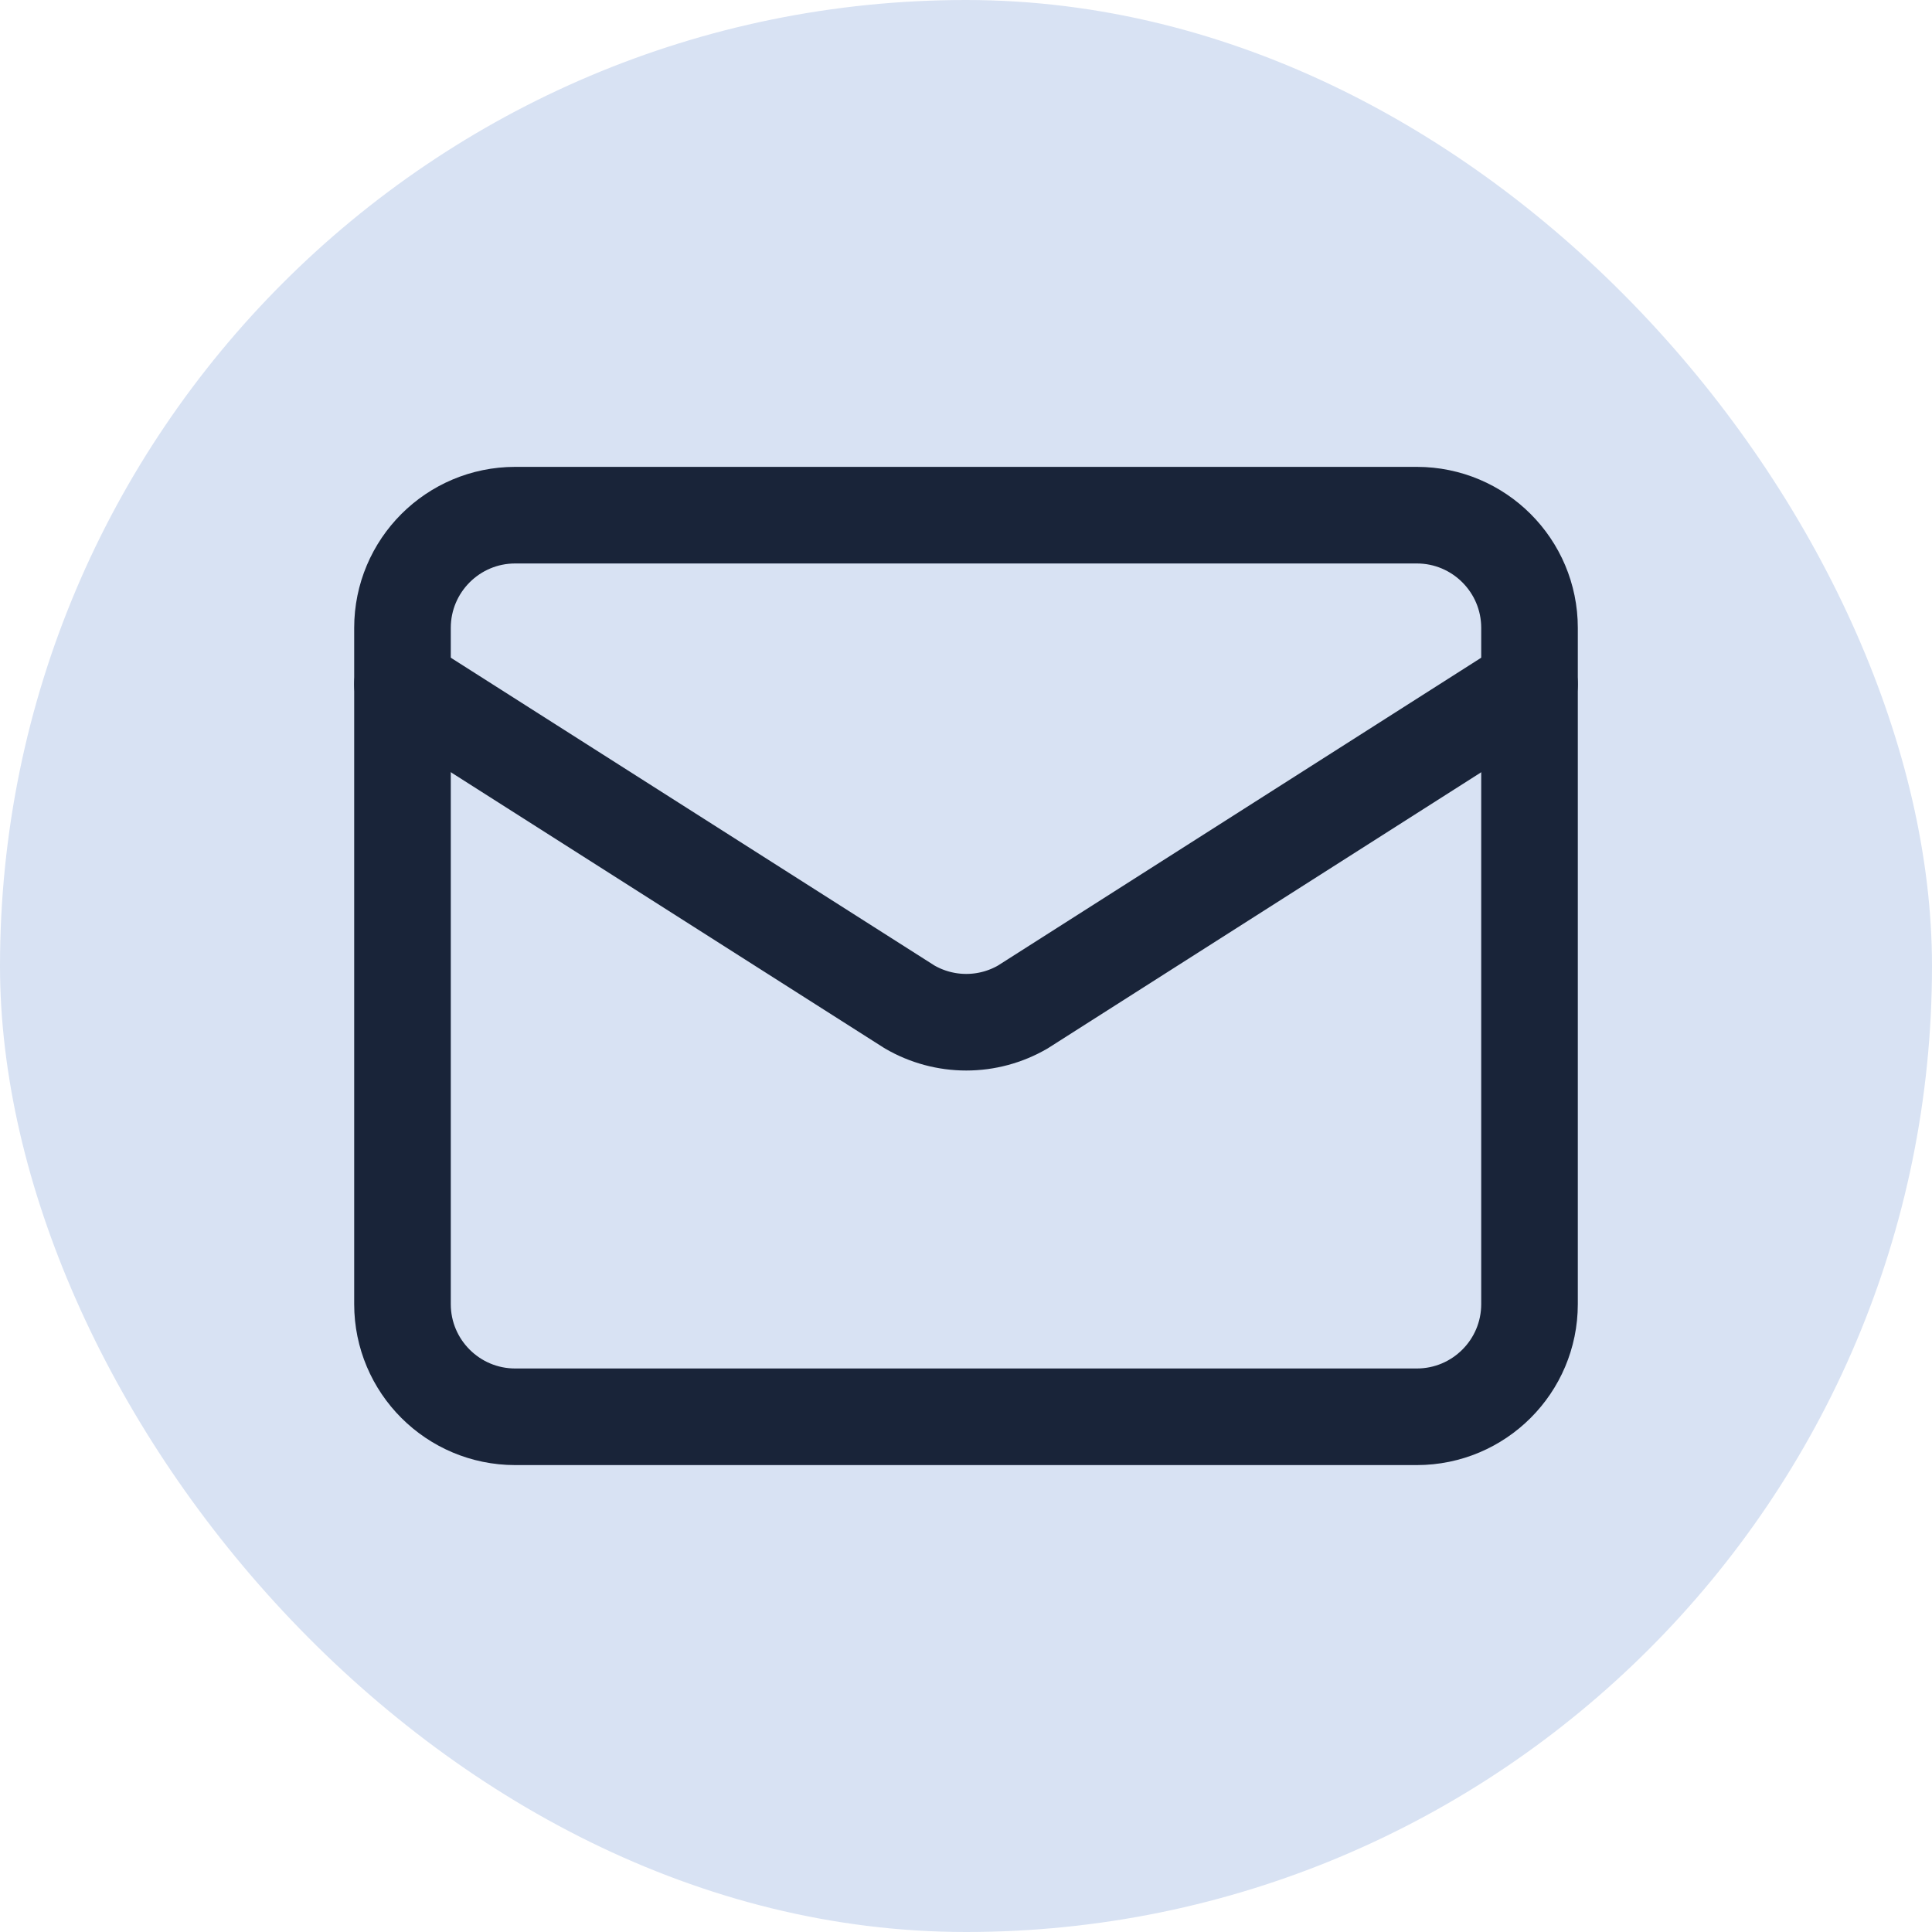 <svg width="40" height="40" viewBox="0 0 40 40" fill="none" xmlns="http://www.w3.org/2000/svg">
<rect width="40" height="40" rx="20" fill="#D8E2F3"/>
<path d="M31.667 14.166L21.177 20.848C20.821 21.055 20.417 21.164 20.005 21.164C19.594 21.164 19.189 21.055 18.833 20.848L8.333 14.166" stroke="#192439" stroke-width="2" stroke-linecap="round" stroke-linejoin="round"/>
<path d="M29.333 10.666H10.667C9.378 10.666 8.333 11.711 8.333 13V27C8.333 28.288 9.378 29.333 10.667 29.333H29.333C30.622 29.333 31.667 28.288 31.667 27V13C31.667 11.711 30.622 10.666 29.333 10.666Z" stroke="#192439" stroke-width="2" stroke-linecap="round" stroke-linejoin="round"/>
</svg>

